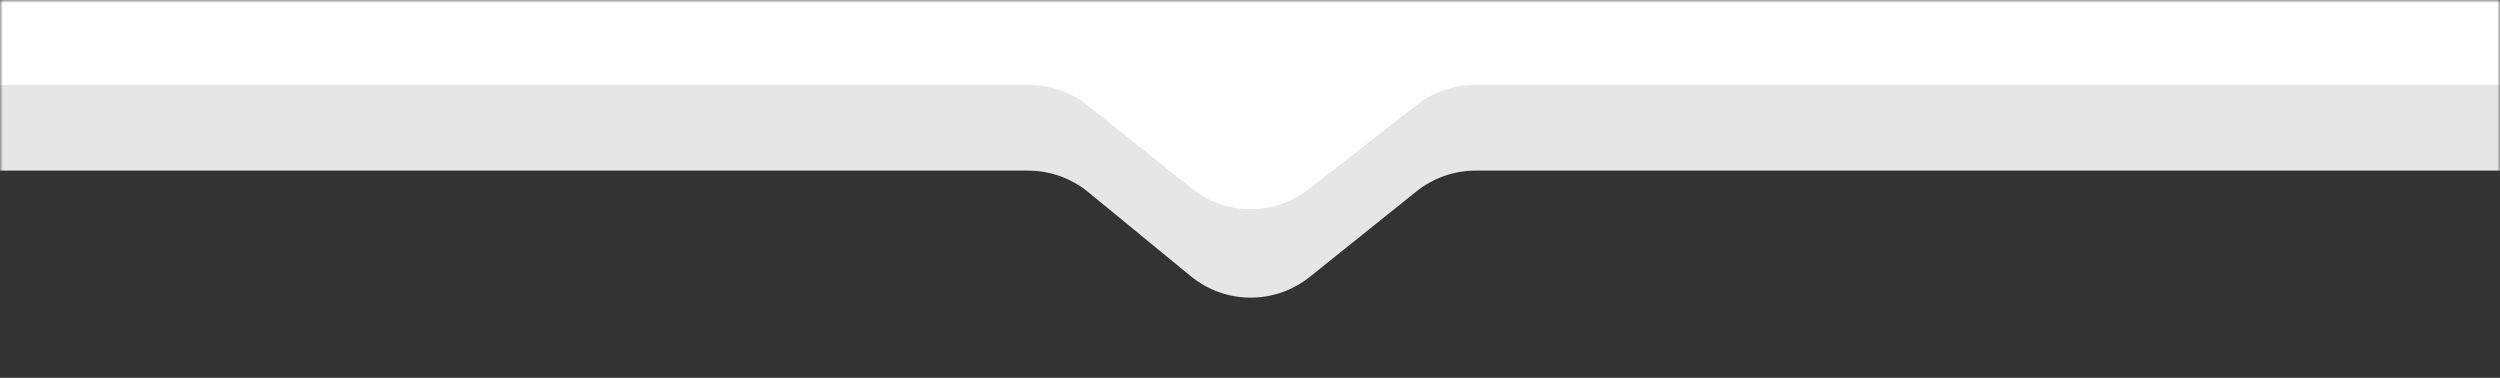 <svg xmlns="http://www.w3.org/2000/svg" width="450" height="68" viewBox="0 0 450 68" fill="none"><rect x="0" y="0" width="450" height="68" fill="#333333" stroke="none"/><mask id="mask0_718_21" style="mask-type:alpha" maskUnits="userSpaceOnUse" x="0" y="0" width="450" height="68"><rect width="450" height="68" transform="matrix(-1 -8.74228e-08 -8.74228e-08 1 450 3.05176e-05)" fill="#D9D9D9"></rect></mask><g mask="url(#mask0_718_21)"><path d="M989.175 13.696L-539.175 13.696L-539.175 30.714L185.09 30.714C189.021 30.714 192.831 32.077 195.87 34.569L214.345 49.719C220.556 54.813 229.485 54.864 235.754 49.841L254.967 34.447C257.983 32.031 261.733 30.714 265.597 30.714L989.175 30.714L989.175 13.696Z" fill="#E6E6E6"></path><path d="M989.175 -0.609L-539.175 -0.609L-539.175 15.285L185.214 15.285C189.069 15.285 192.81 16.596 195.823 19.002L214.513 33.93C220.662 38.841 229.377 38.891 235.581 34.049L255.016 18.883C258.004 16.552 261.685 15.285 265.475 15.285L989.175 15.285L989.175 -0.609Z" fill="white"></path></g></svg>
